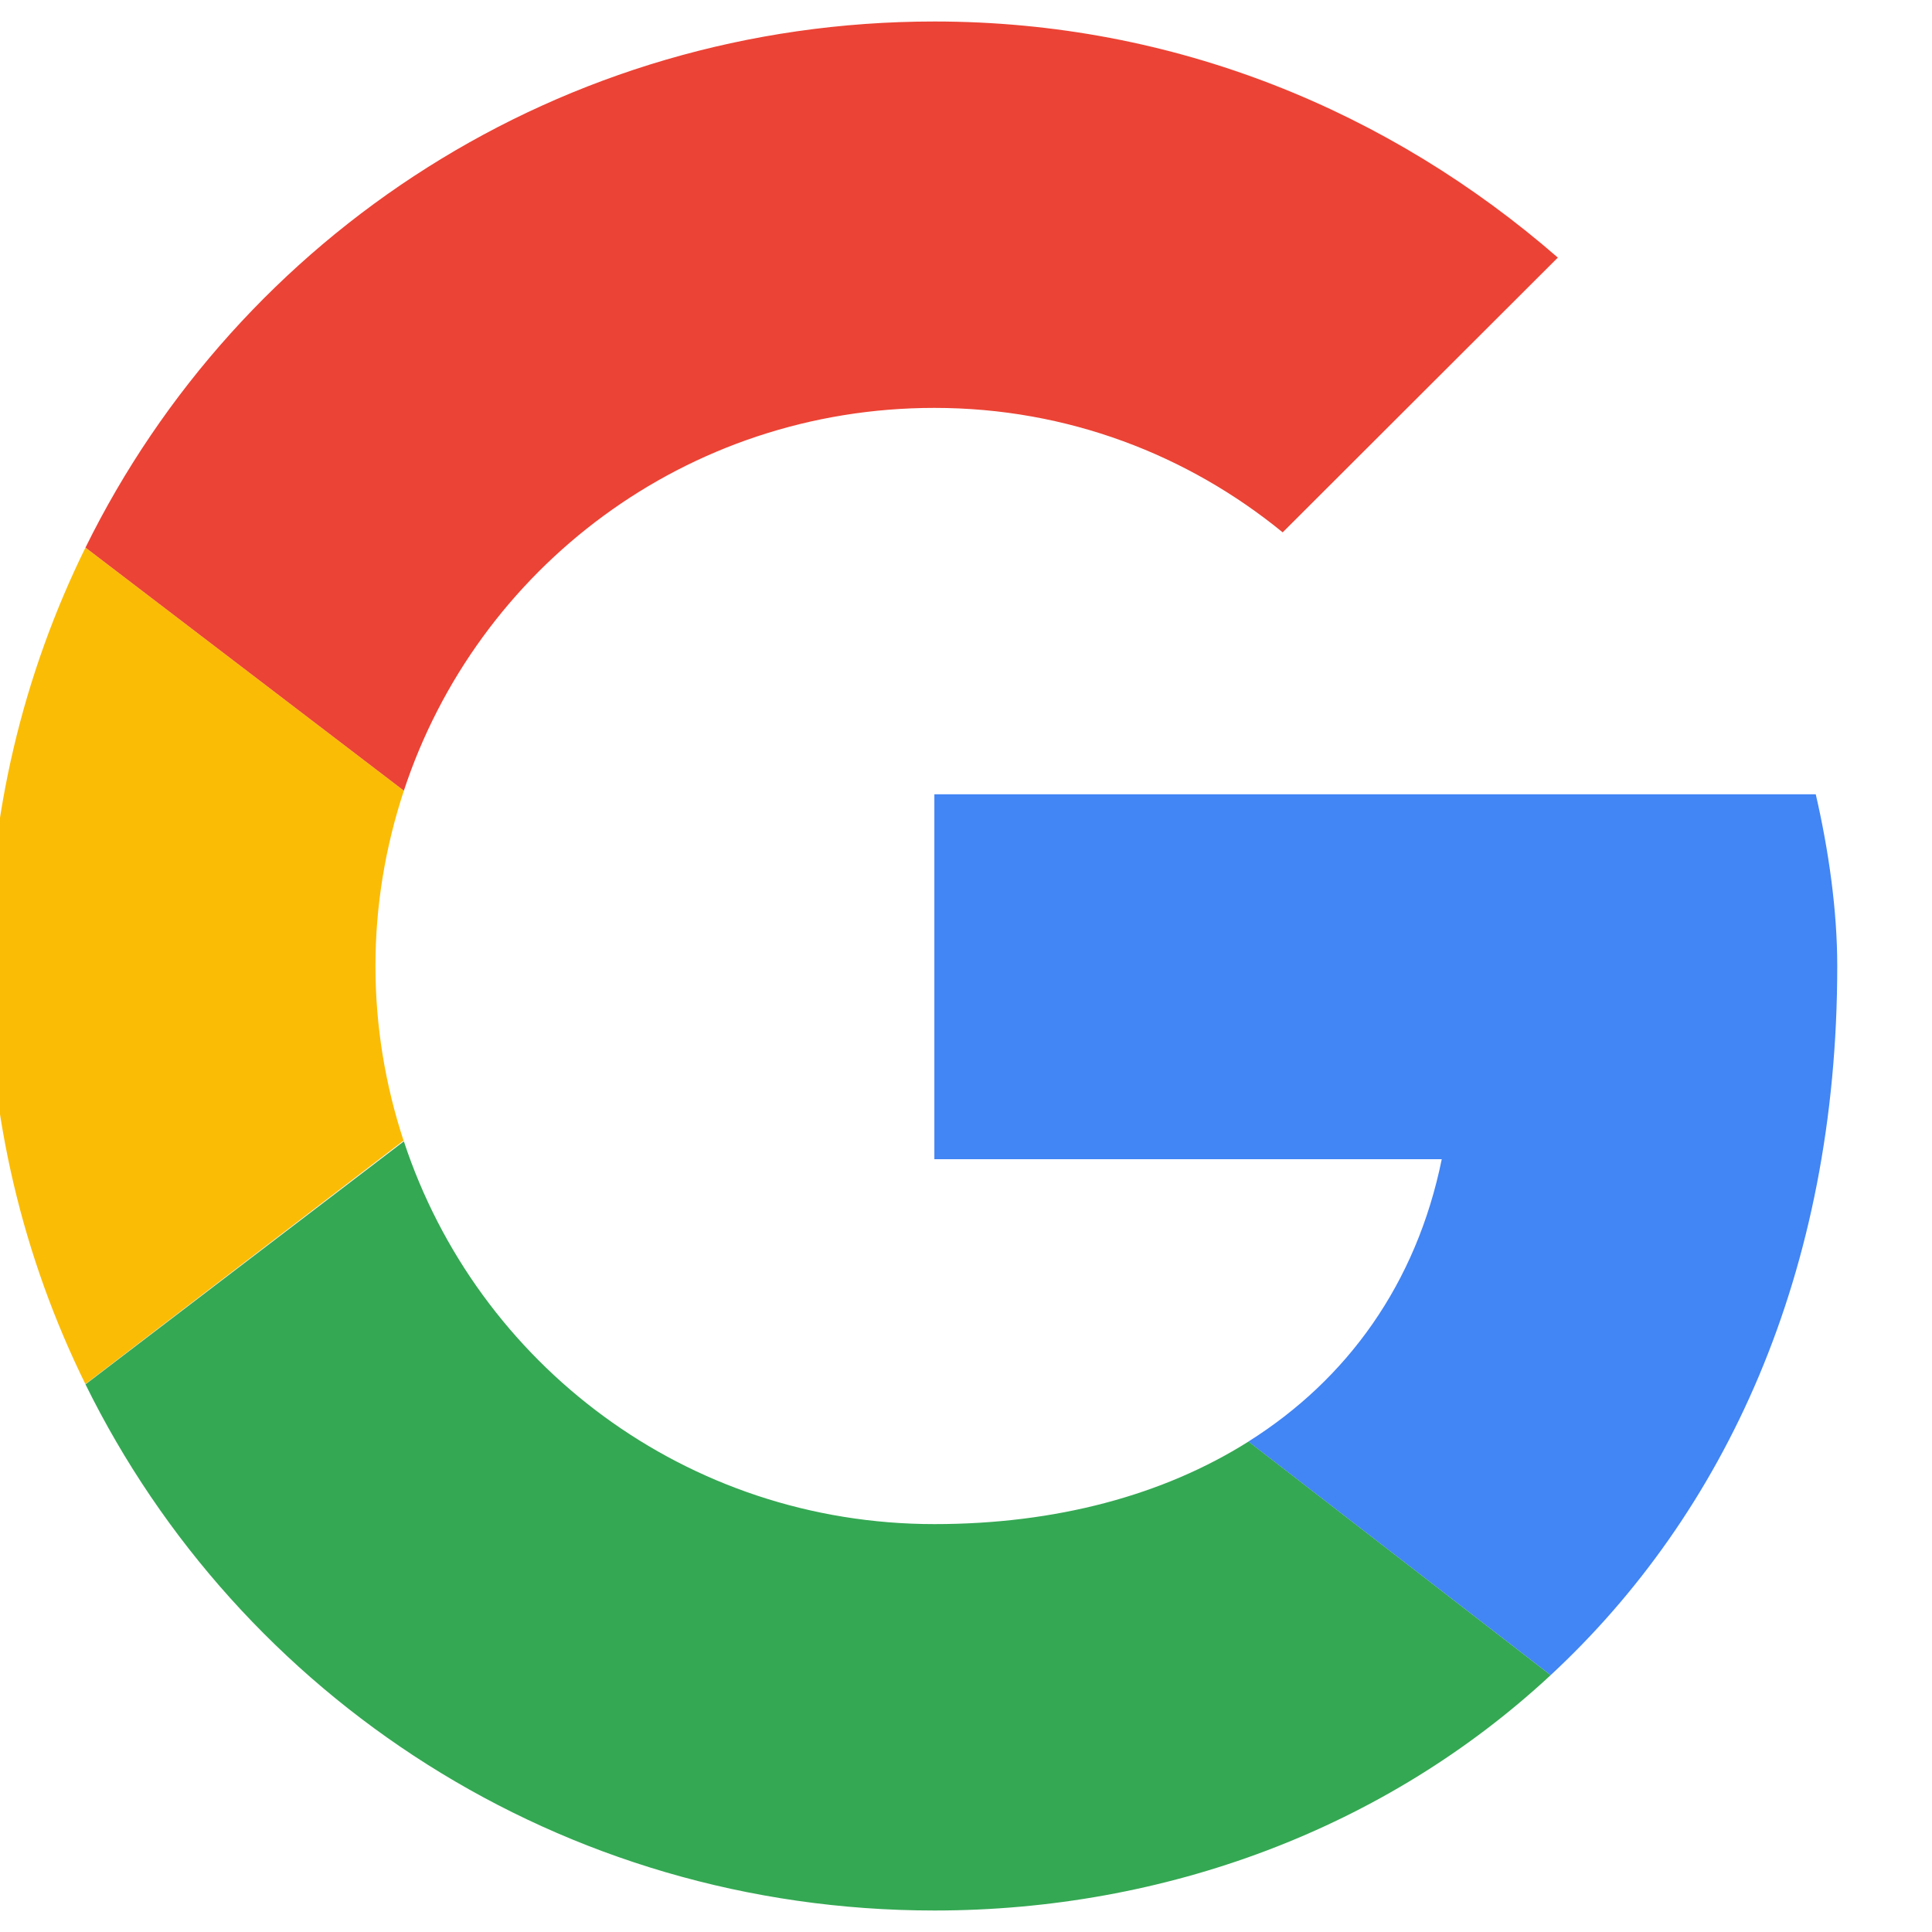 <svg width="24" height="24" viewBox="0 0 24 24" fill="none" xmlns="http://www.w3.org/2000/svg">
<g clip-path="url(#clip0_1636_5166)">
<g clip-path="url(#clip1_1636_5166)">
<path fill-rule="evenodd" clip-rule="evenodd" d="M4.664 12C4.664 11.238 4.791 10.507 5.017 9.822L1.062 6.802C0.292 8.367 -0.143 10.13 -0.143 12C-0.143 13.868 0.291 15.63 1.061 17.194L5.013 14.169C4.789 13.486 4.664 12.758 4.664 12Z" fill="#FBBC05"/>
<path fill-rule="evenodd" clip-rule="evenodd" d="M11.608 5.067C13.263 5.067 14.759 5.653 15.934 6.613L19.352 3.2C17.269 1.387 14.598 0.267 11.608 0.267C6.964 0.267 2.973 2.922 1.062 6.802L5.017 9.822C5.928 7.056 8.525 5.067 11.608 5.067Z" fill="#EB4335"/>
<path fill-rule="evenodd" clip-rule="evenodd" d="M11.608 18.933C8.525 18.933 5.928 16.944 5.017 14.178L1.062 17.197C2.973 21.078 6.964 23.733 11.608 23.733C14.473 23.733 17.21 22.716 19.263 20.809L15.51 17.907C14.451 18.575 13.117 18.933 11.608 18.933Z" fill="#34A853"/>
<path fill-rule="evenodd" clip-rule="evenodd" d="M22.823 12C22.823 11.307 22.716 10.56 22.556 9.867H11.607V14.4H17.91C17.595 15.946 16.737 17.134 15.509 17.907L19.263 20.809C21.42 18.807 22.823 15.825 22.823 12Z" fill="#4285F4"/>
</g>
</g>
<defs>
<clipPath id="clip0_1636_5166">
<rect width="24" height="24" fill="white"/>
</clipPath>
<clipPath id="clip1_1636_5166">
<rect width="24" height="24" fill="white" transform="translate(-0.5)"/>
</clipPath>
</defs>
</svg>
